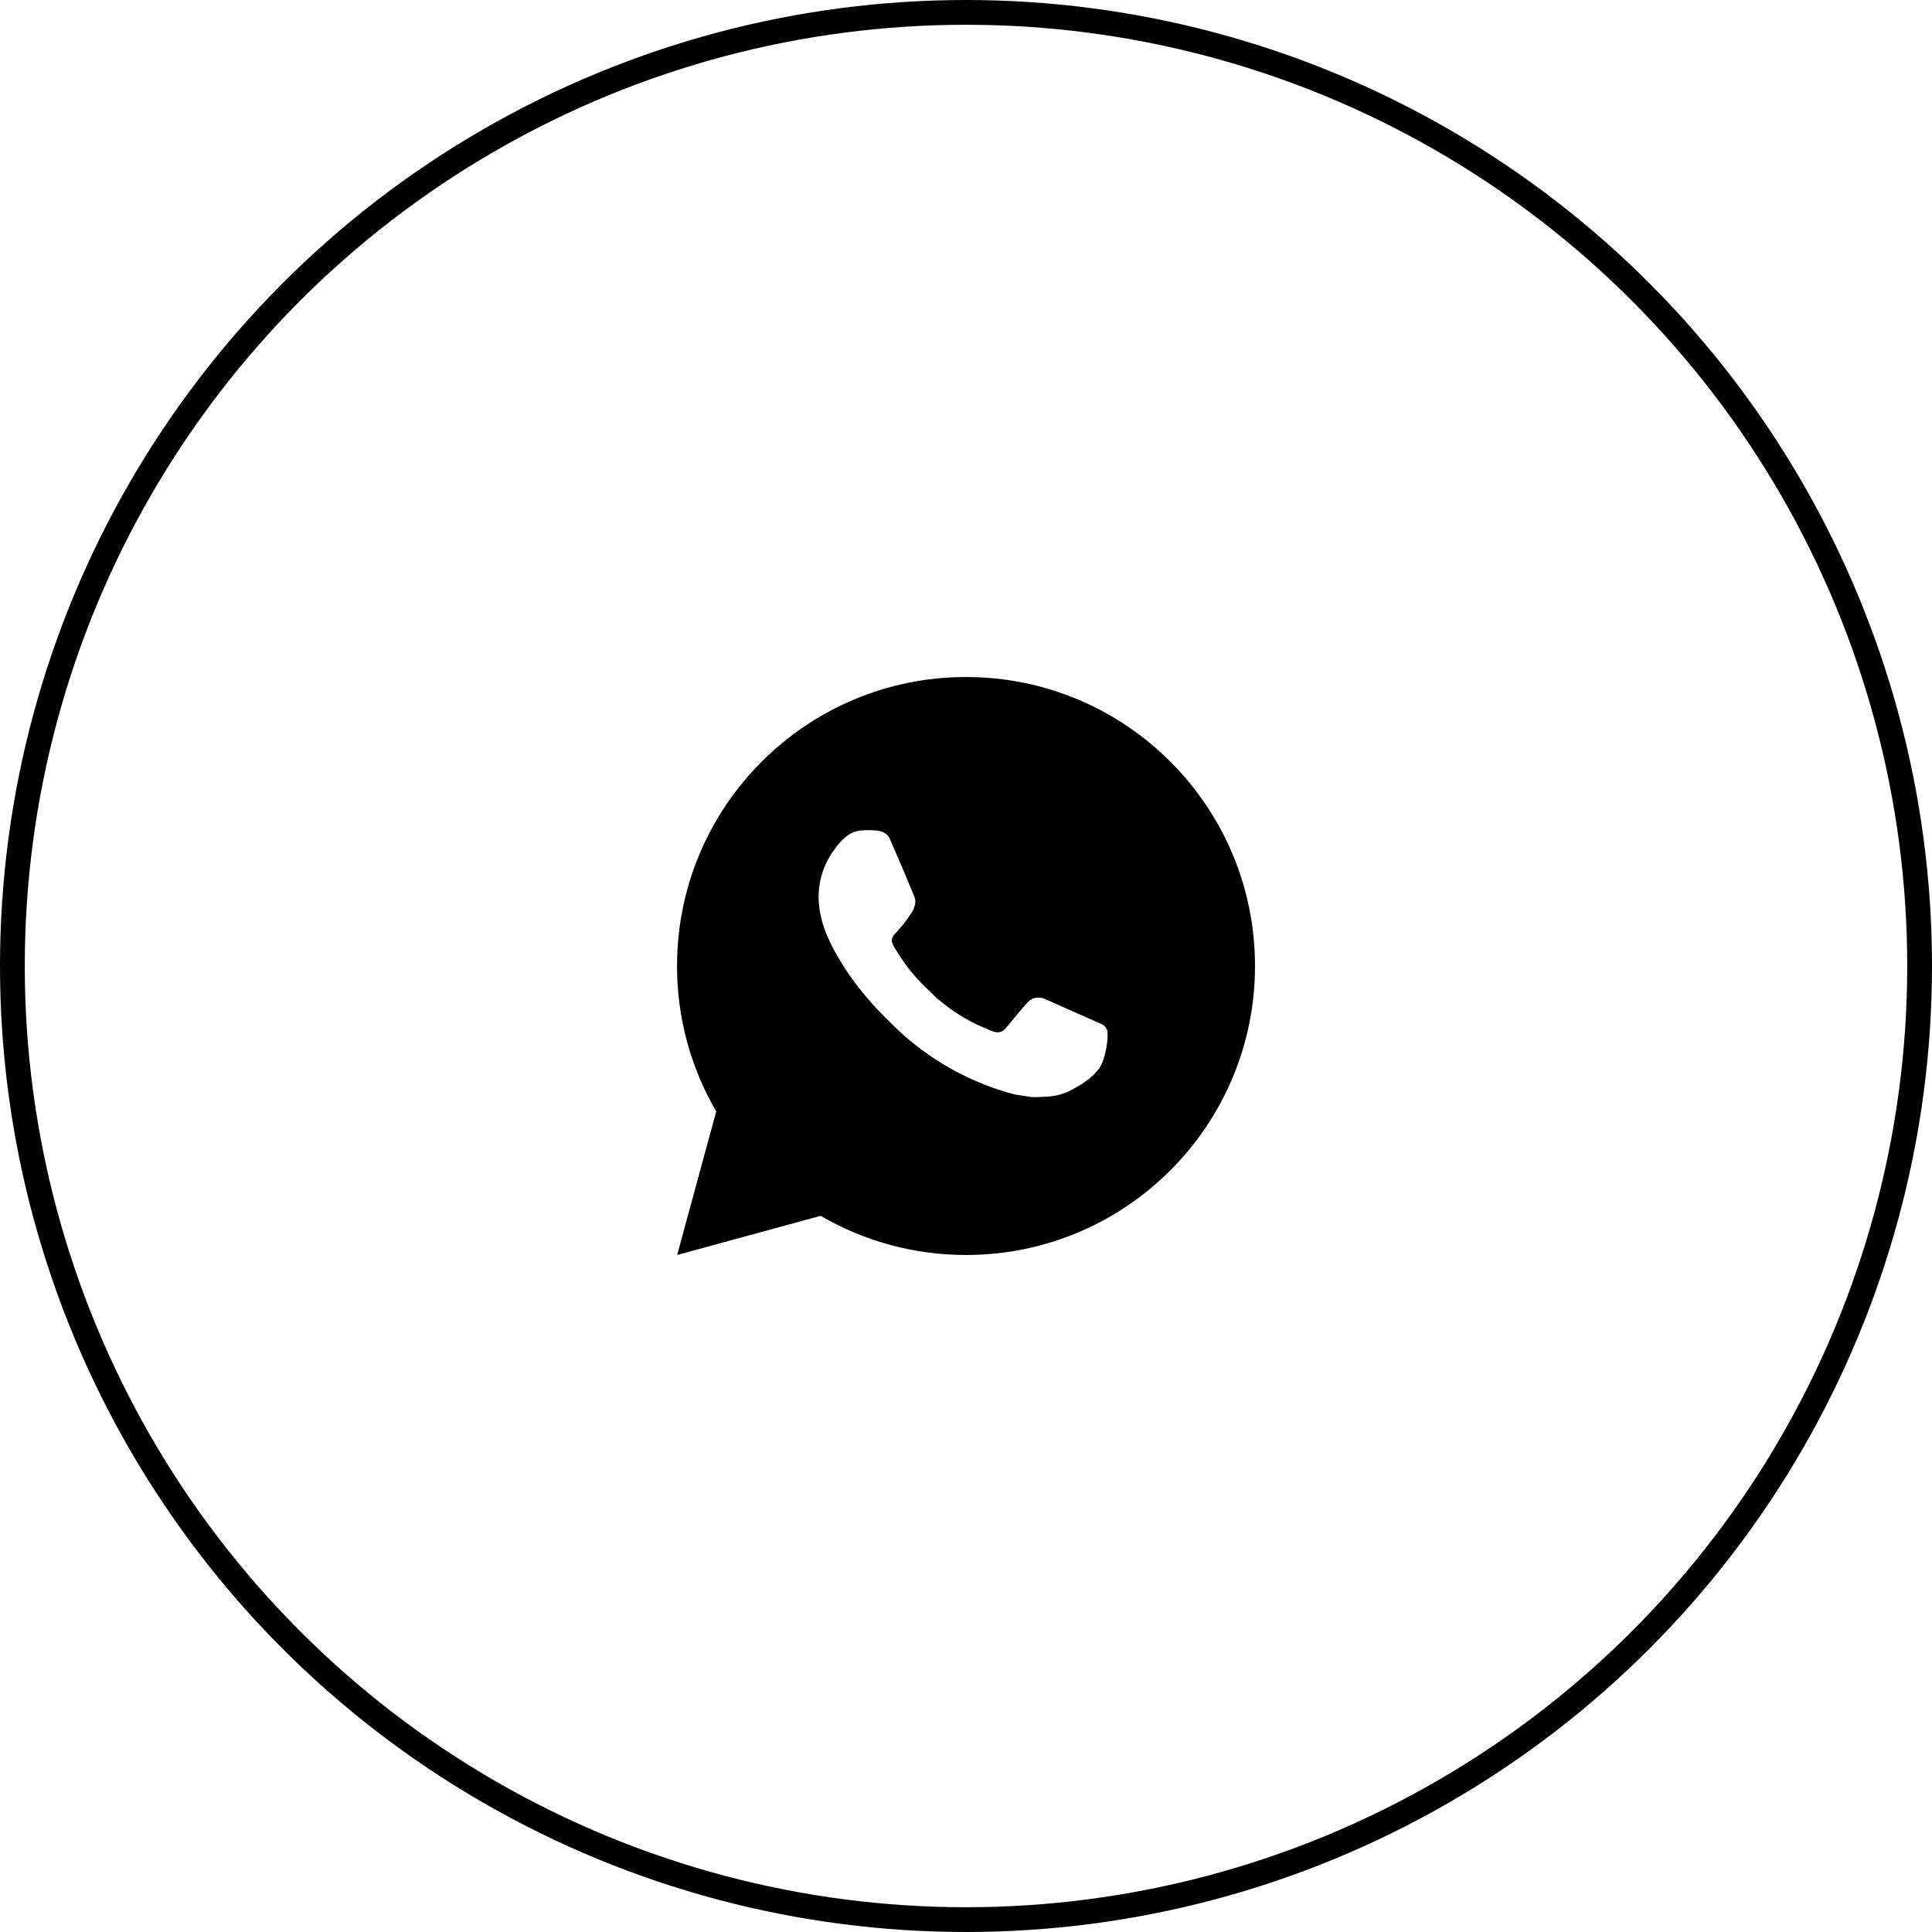 <?xml version="1.0" encoding="UTF-8"?> <svg xmlns="http://www.w3.org/2000/svg" width="78" height="78" viewBox="0 0 78 78" fill="none"><circle cx="39" cy="39" r="38.5" stroke="black"></circle><path d="M39.001 27.333C45.445 27.333 50.668 32.556 50.668 39C50.668 45.443 45.445 50.667 39.001 50.667C36.939 50.67 34.914 50.124 33.133 49.086L27.339 50.667L28.916 44.871C27.877 43.089 27.331 41.063 27.334 39C27.334 32.556 32.558 27.333 39.001 27.333ZM35.025 33.517L34.792 33.526C34.641 33.536 34.494 33.576 34.358 33.643C34.231 33.714 34.116 33.804 34.015 33.909C33.875 34.04 33.795 34.155 33.71 34.266C33.279 34.827 33.047 35.516 33.05 36.223C33.052 36.795 33.202 37.351 33.435 37.872C33.912 38.924 34.697 40.038 35.733 41.071C35.983 41.319 36.228 41.569 36.492 41.801C37.779 42.934 39.313 43.752 40.972 44.188L41.634 44.29C41.85 44.301 42.066 44.285 42.283 44.274C42.623 44.257 42.954 44.164 43.255 44.005C43.407 43.926 43.557 43.84 43.702 43.748C43.702 43.748 43.751 43.715 43.847 43.643C44.005 43.527 44.102 43.444 44.233 43.307C44.331 43.206 44.412 43.089 44.477 42.955C44.569 42.765 44.66 42.402 44.697 42.1C44.725 41.869 44.717 41.743 44.713 41.665C44.709 41.54 44.605 41.41 44.492 41.355L43.812 41.051C43.812 41.051 42.797 40.609 42.177 40.326C42.112 40.298 42.042 40.282 41.971 40.279C41.892 40.27 41.811 40.279 41.735 40.305C41.659 40.33 41.589 40.372 41.531 40.427C41.525 40.424 41.447 40.491 40.603 41.513C40.555 41.578 40.488 41.627 40.411 41.654C40.335 41.681 40.252 41.685 40.174 41.665C40.098 41.644 40.023 41.619 39.951 41.588C39.806 41.527 39.756 41.504 39.657 41.462C38.987 41.17 38.367 40.775 37.819 40.291C37.672 40.163 37.536 40.023 37.396 39.888C36.937 39.448 36.537 38.951 36.206 38.408L36.137 38.298C36.088 38.223 36.048 38.142 36.018 38.058C35.974 37.887 36.089 37.749 36.089 37.749C36.089 37.749 36.373 37.439 36.505 37.271C36.633 37.108 36.741 36.949 36.811 36.836C36.949 36.614 36.992 36.387 36.92 36.21C36.593 35.412 36.256 34.619 35.907 33.829C35.838 33.673 35.634 33.561 35.449 33.539C35.386 33.531 35.323 33.525 35.26 33.52C35.103 33.511 34.946 33.513 34.789 33.525L35.025 33.517Z" fill="black"></path></svg> 